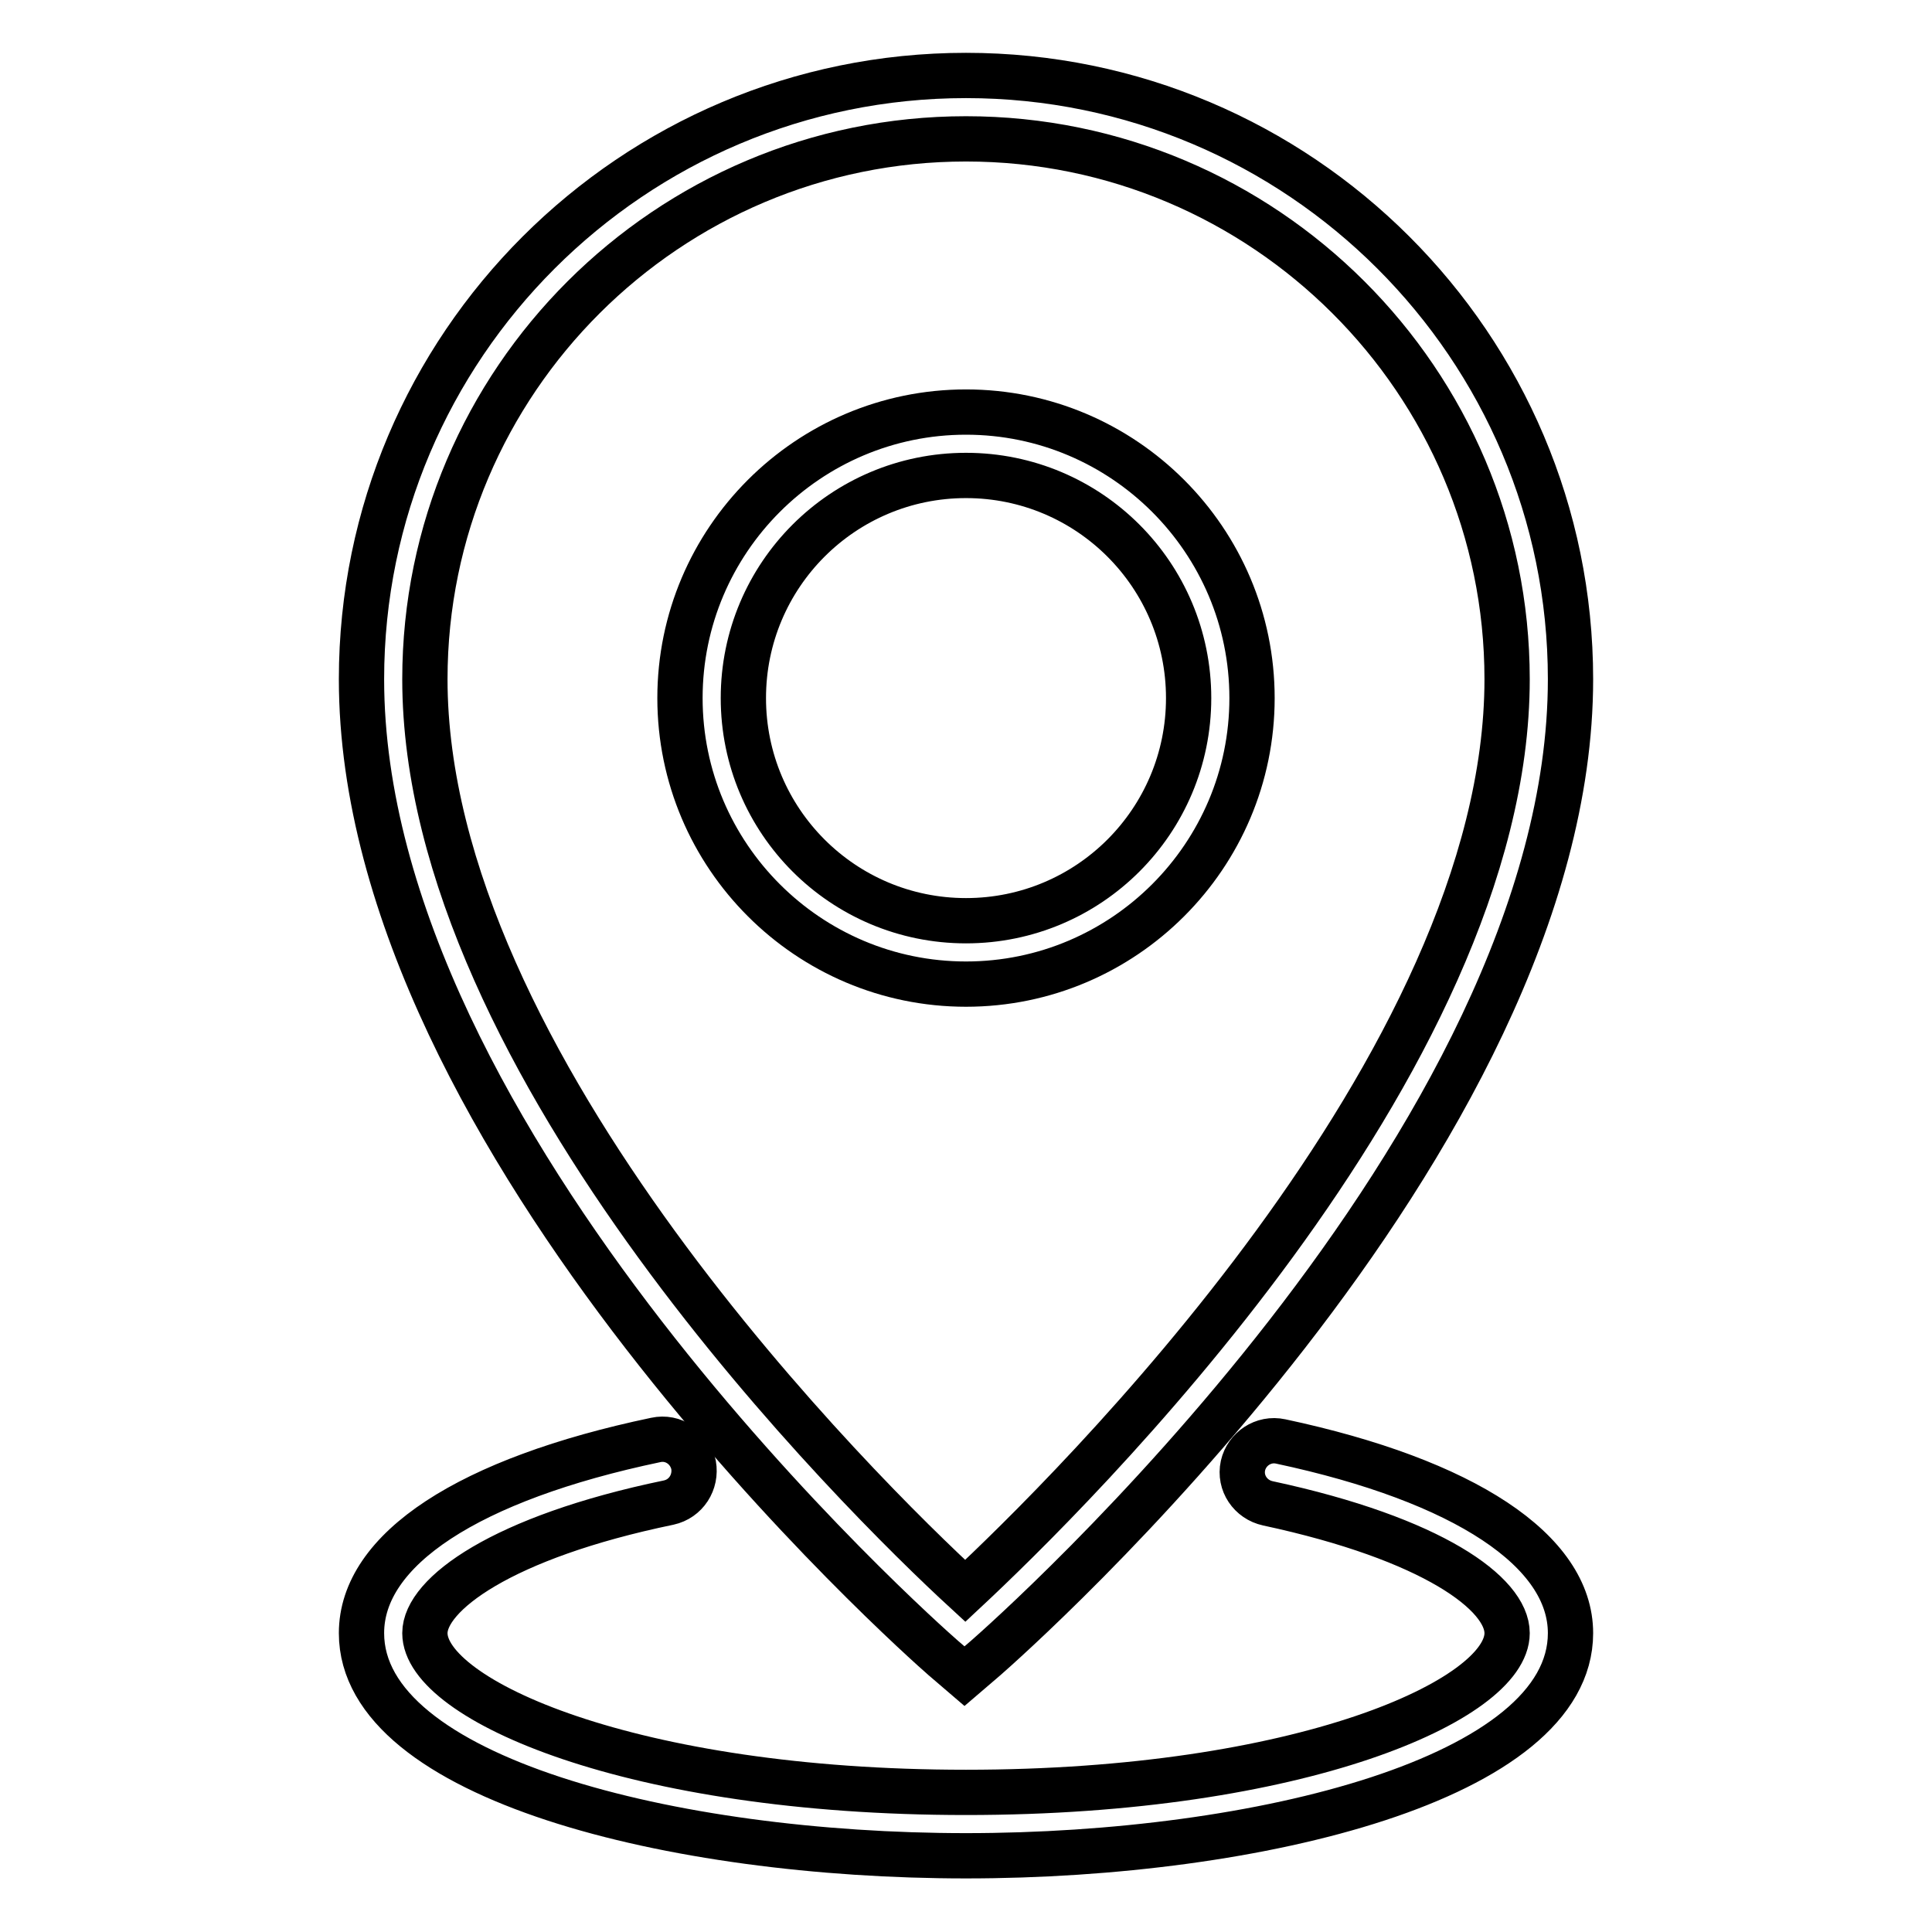 <?xml version="1.0" encoding="utf-8"?>
<!-- Svg Vector Icons : http://www.onlinewebfonts.com/icon -->
<!DOCTYPE svg PUBLIC "-//W3C//DTD SVG 1.1//EN" "http://www.w3.org/Graphics/SVG/1.1/DTD/svg11.dtd">
<svg version="1.1" xmlns="http://www.w3.org/2000/svg" xmlns:xlink="http://www.w3.org/1999/xlink" x="0px" y="0px" viewBox="0 0 256 256" enable-background="new 0 0 256 256" xml:space="preserve">
<g> <path stroke-width="6" fill-opacity="0" stroke="#000000"  d="M125,219.7l2.8,2.4l2.8-2.4c3.2-2.8,77.5-68.4,77.5-129.7c0-44.1-35.9-80-80.1-80S47.9,45.9,47.9,90 C47.9,151.4,121.9,217,125,219.7L125,219.7z M128,18.4c39.5,0,71.7,32.1,71.7,71.6c0,51.1-58.3,108.2-71.8,120.8 C114.3,198.3,56.3,141.1,56.3,90C56.3,50.5,88.5,18.4,128,18.4L128,18.4z"/> <path stroke-width="6" fill-opacity="0" stroke="#000000"  d="M165.9,92.5c0-20.9-17-37.9-37.9-37.9c-20.9,0-37.9,17-37.9,37.9c0,20.9,17,37.9,37.9,37.9 C148.9,130.4,165.9,113.4,165.9,92.5L165.9,92.5z M98.5,92.5C98.5,76.2,111.7,63,128,63c16.3,0,29.5,13.2,29.5,29.5 c0,16.3-13.2,29.5-29.5,29.5C111.7,122,98.5,108.8,98.5,92.5z M169.7,191c-2.3-0.5-4.5,1-5,3.2c-0.5,2.3,1,4.5,3.3,5 c21.9,4.7,31.7,12,31.7,17.2c0,8.8-27.3,21.1-71.7,21.1c-44.4,0-71.7-12.3-71.7-21.1c0-5.1,10.1-12.7,32.3-17.3 c2.3-0.5,3.7-2.7,3.3-5c-0.5-2.3-2.7-3.8-5-3.3c-24.8,5.2-39,14.5-39,25.6c0,19.2,41.3,29.5,80.1,29.5c38.8,0,80.1-10.3,80.1-29.5 C208.1,205.5,194.1,196.2,169.7,191L169.7,191z"/></g>
</svg>